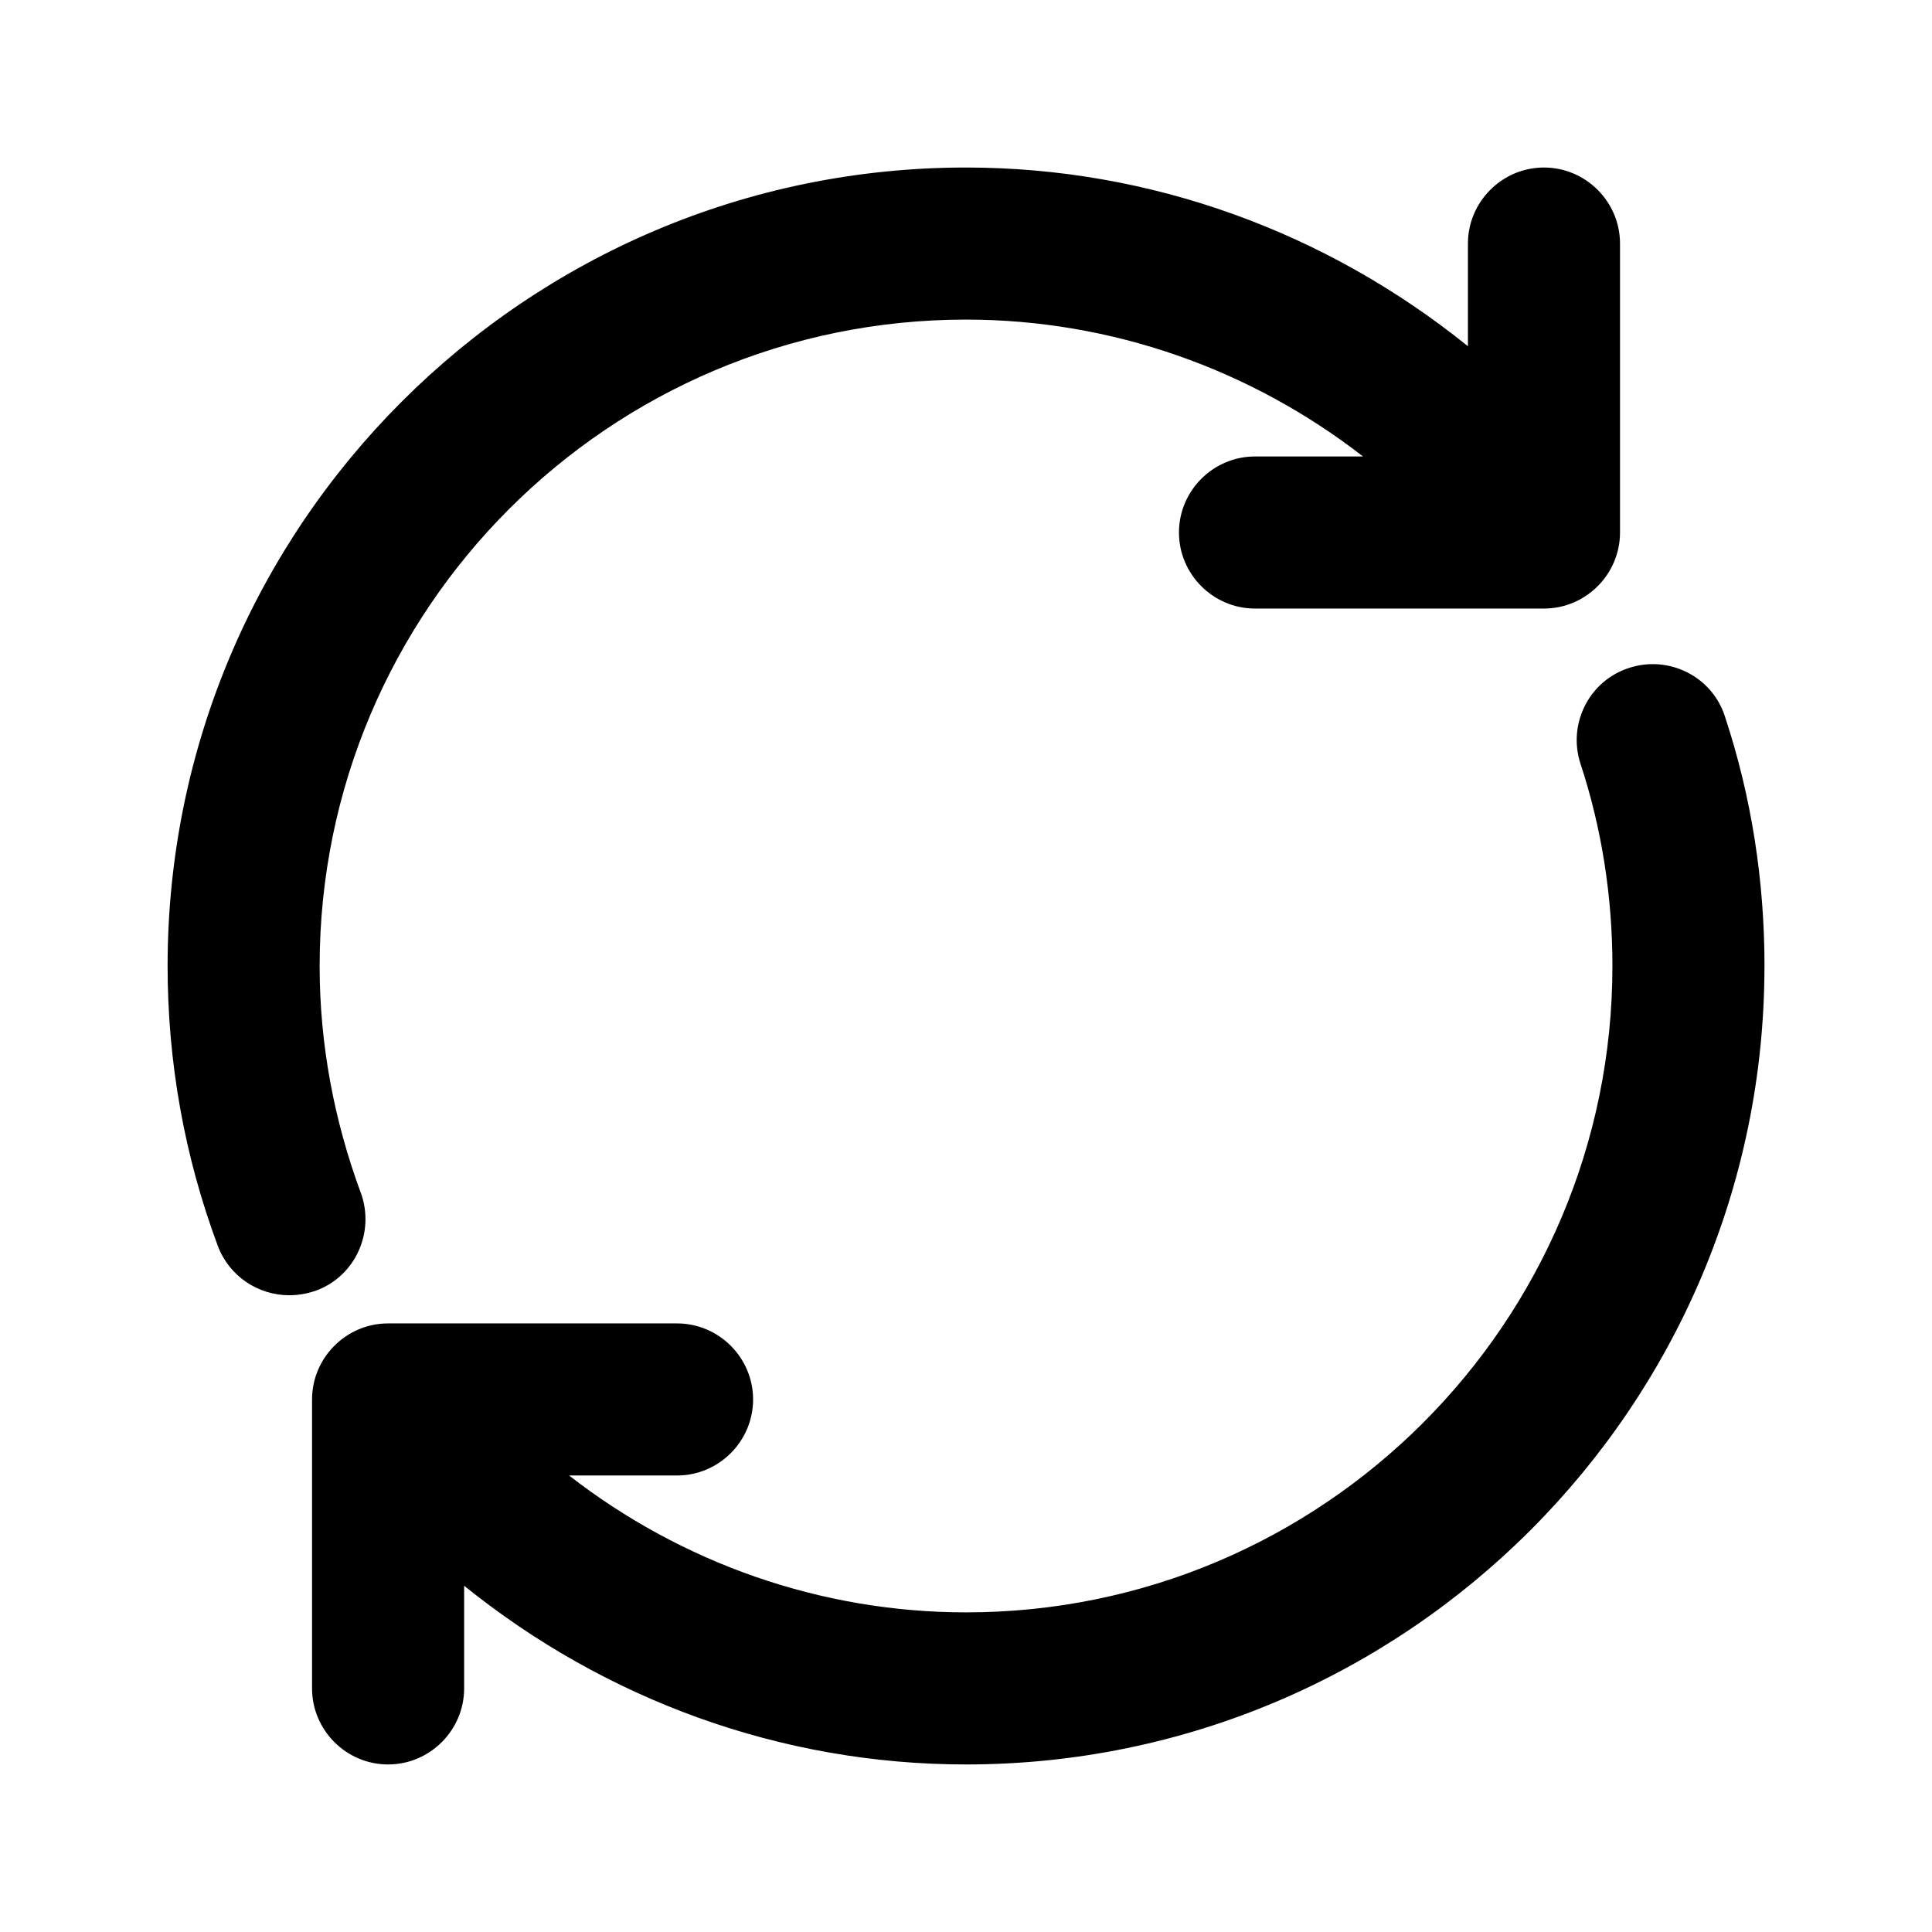 <?xml version="1.0" encoding="UTF-8"?>
<!-- Uploaded to: SVG Repo, www.svgrepo.com, Generator: SVG Repo Mixer Tools -->
<svg fill="#000000" width="800px" height="800px" version="1.1" viewBox="144 144 512 512" xmlns="http://www.w3.org/2000/svg">
 <path d="m611.6 400c0 116.68-94.918 211.6-211.6 211.6-48.969 0-95.523-17.129-133-47.359v27.207c0 11.082-9.07 20.152-20.152 20.152-11.082 0-20.152-9.07-20.152-20.152v-76.578c0-11.082 9.07-20.152 20.152-20.152h76.578c11.082 0 20.152 9.07 20.152 20.152 0 11.082-9.07 20.152-20.152 20.152h-28.617c29.824 23.176 66.703 36.273 105.2 36.273 94.516 0 171.3-76.781 171.3-171.3 0-18.34-2.82-36.477-8.465-53.605-3.426-10.48 2.215-21.965 12.898-25.391 10.48-3.426 21.965 2.215 25.391 12.898 7.055 21.363 10.48 43.527 10.48 66.301zm-372.01 60.051c-7.055-19.145-10.883-39.297-10.883-60.055 0-94.516 76.781-171.3 171.3-171.3 38.492 0 75.371 13.098 105.2 36.273h-28.617c-11.082 0-20.152 9.07-20.152 20.152s9.07 20.152 20.152 20.152h76.578c11.082 0 20.152-9.07 20.152-20.152v-76.574c0-11.082-9.07-20.152-20.152-20.152s-20.152 9.07-20.152 20.152v27.207c-37.484-30.23-84.035-47.359-133-47.359-116.68 0-211.6 94.918-211.6 211.6 0 25.391 4.434 50.383 13.301 74.16 3.023 8.062 10.68 13.098 18.941 13.098 2.418 0 4.637-0.402 7.055-1.211 10.48-3.828 15.719-15.516 11.891-25.996z"/>
</svg>